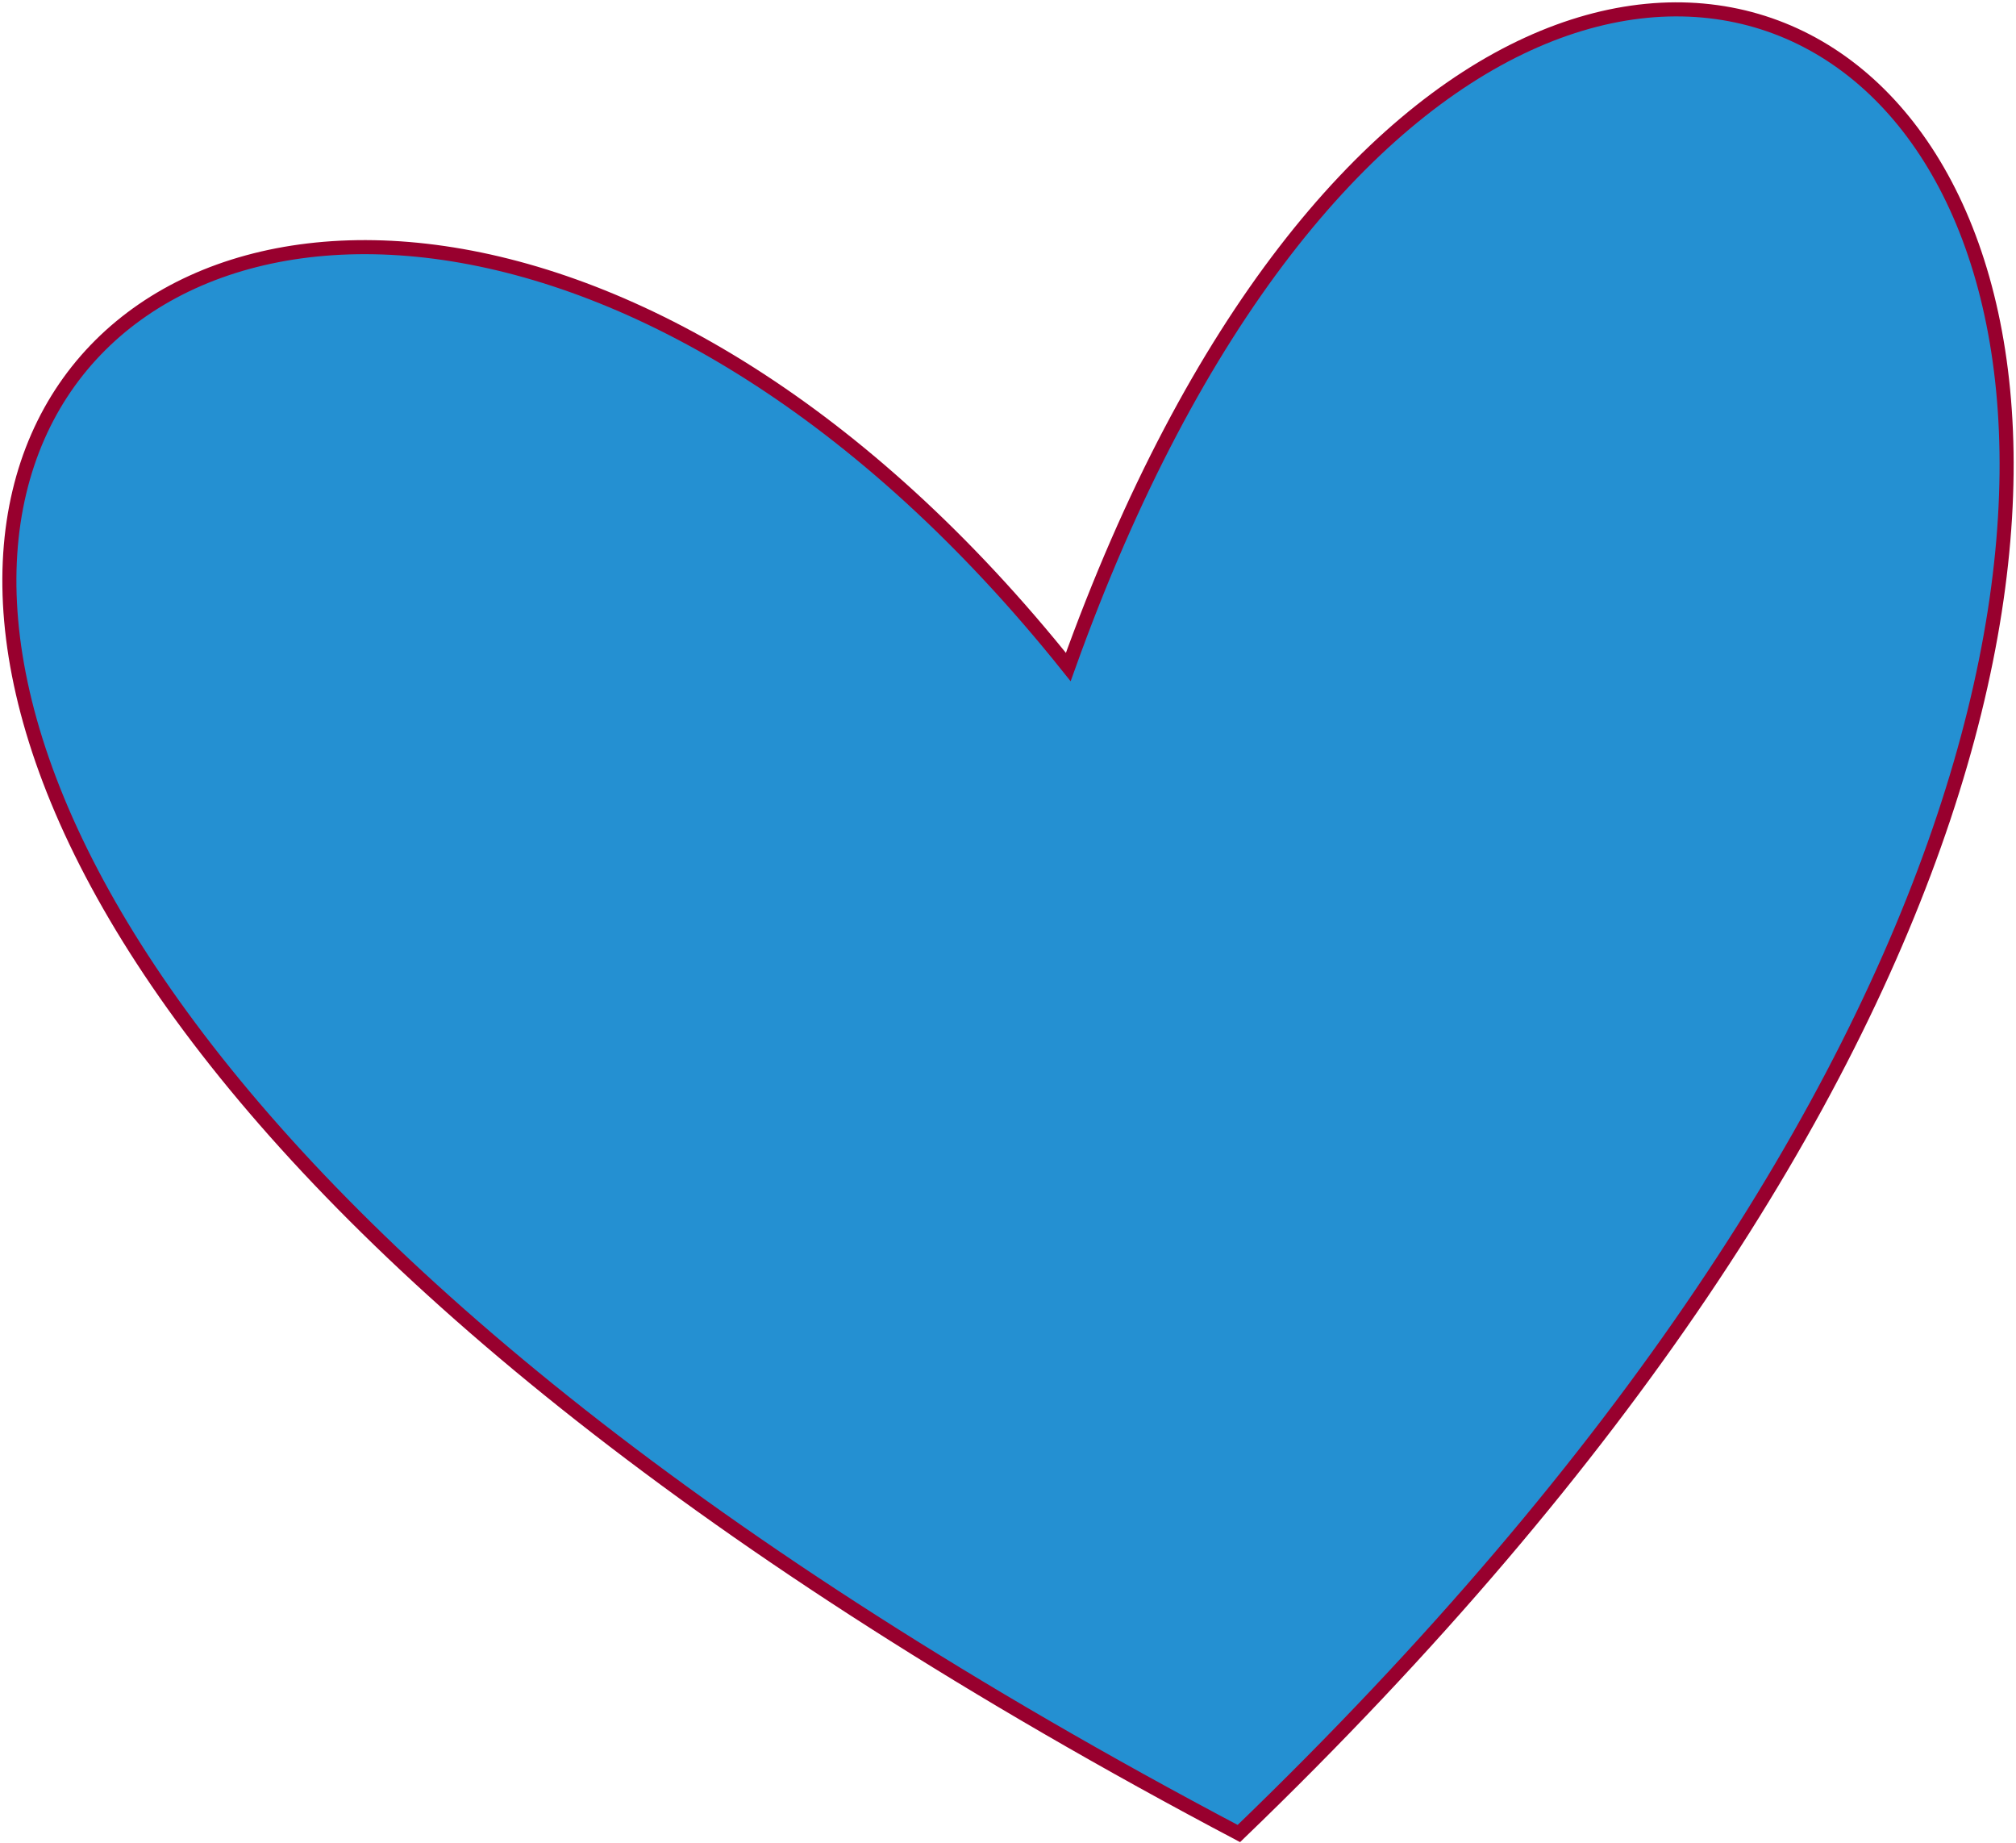 <svg width="430" height="393" viewBox="0 0 430 393" fill="none" xmlns="http://www.w3.org/2000/svg">
<path d="M227.855 142.245C51.38 -78.53 -193.893 149.135 264.242 391C598.268 69.464 335.32 -157.595 227.855 142.245Z" fill="#2490D2" stroke="#98002E" stroke-width="3" stroke-miterlimit="10"/>
</svg>

